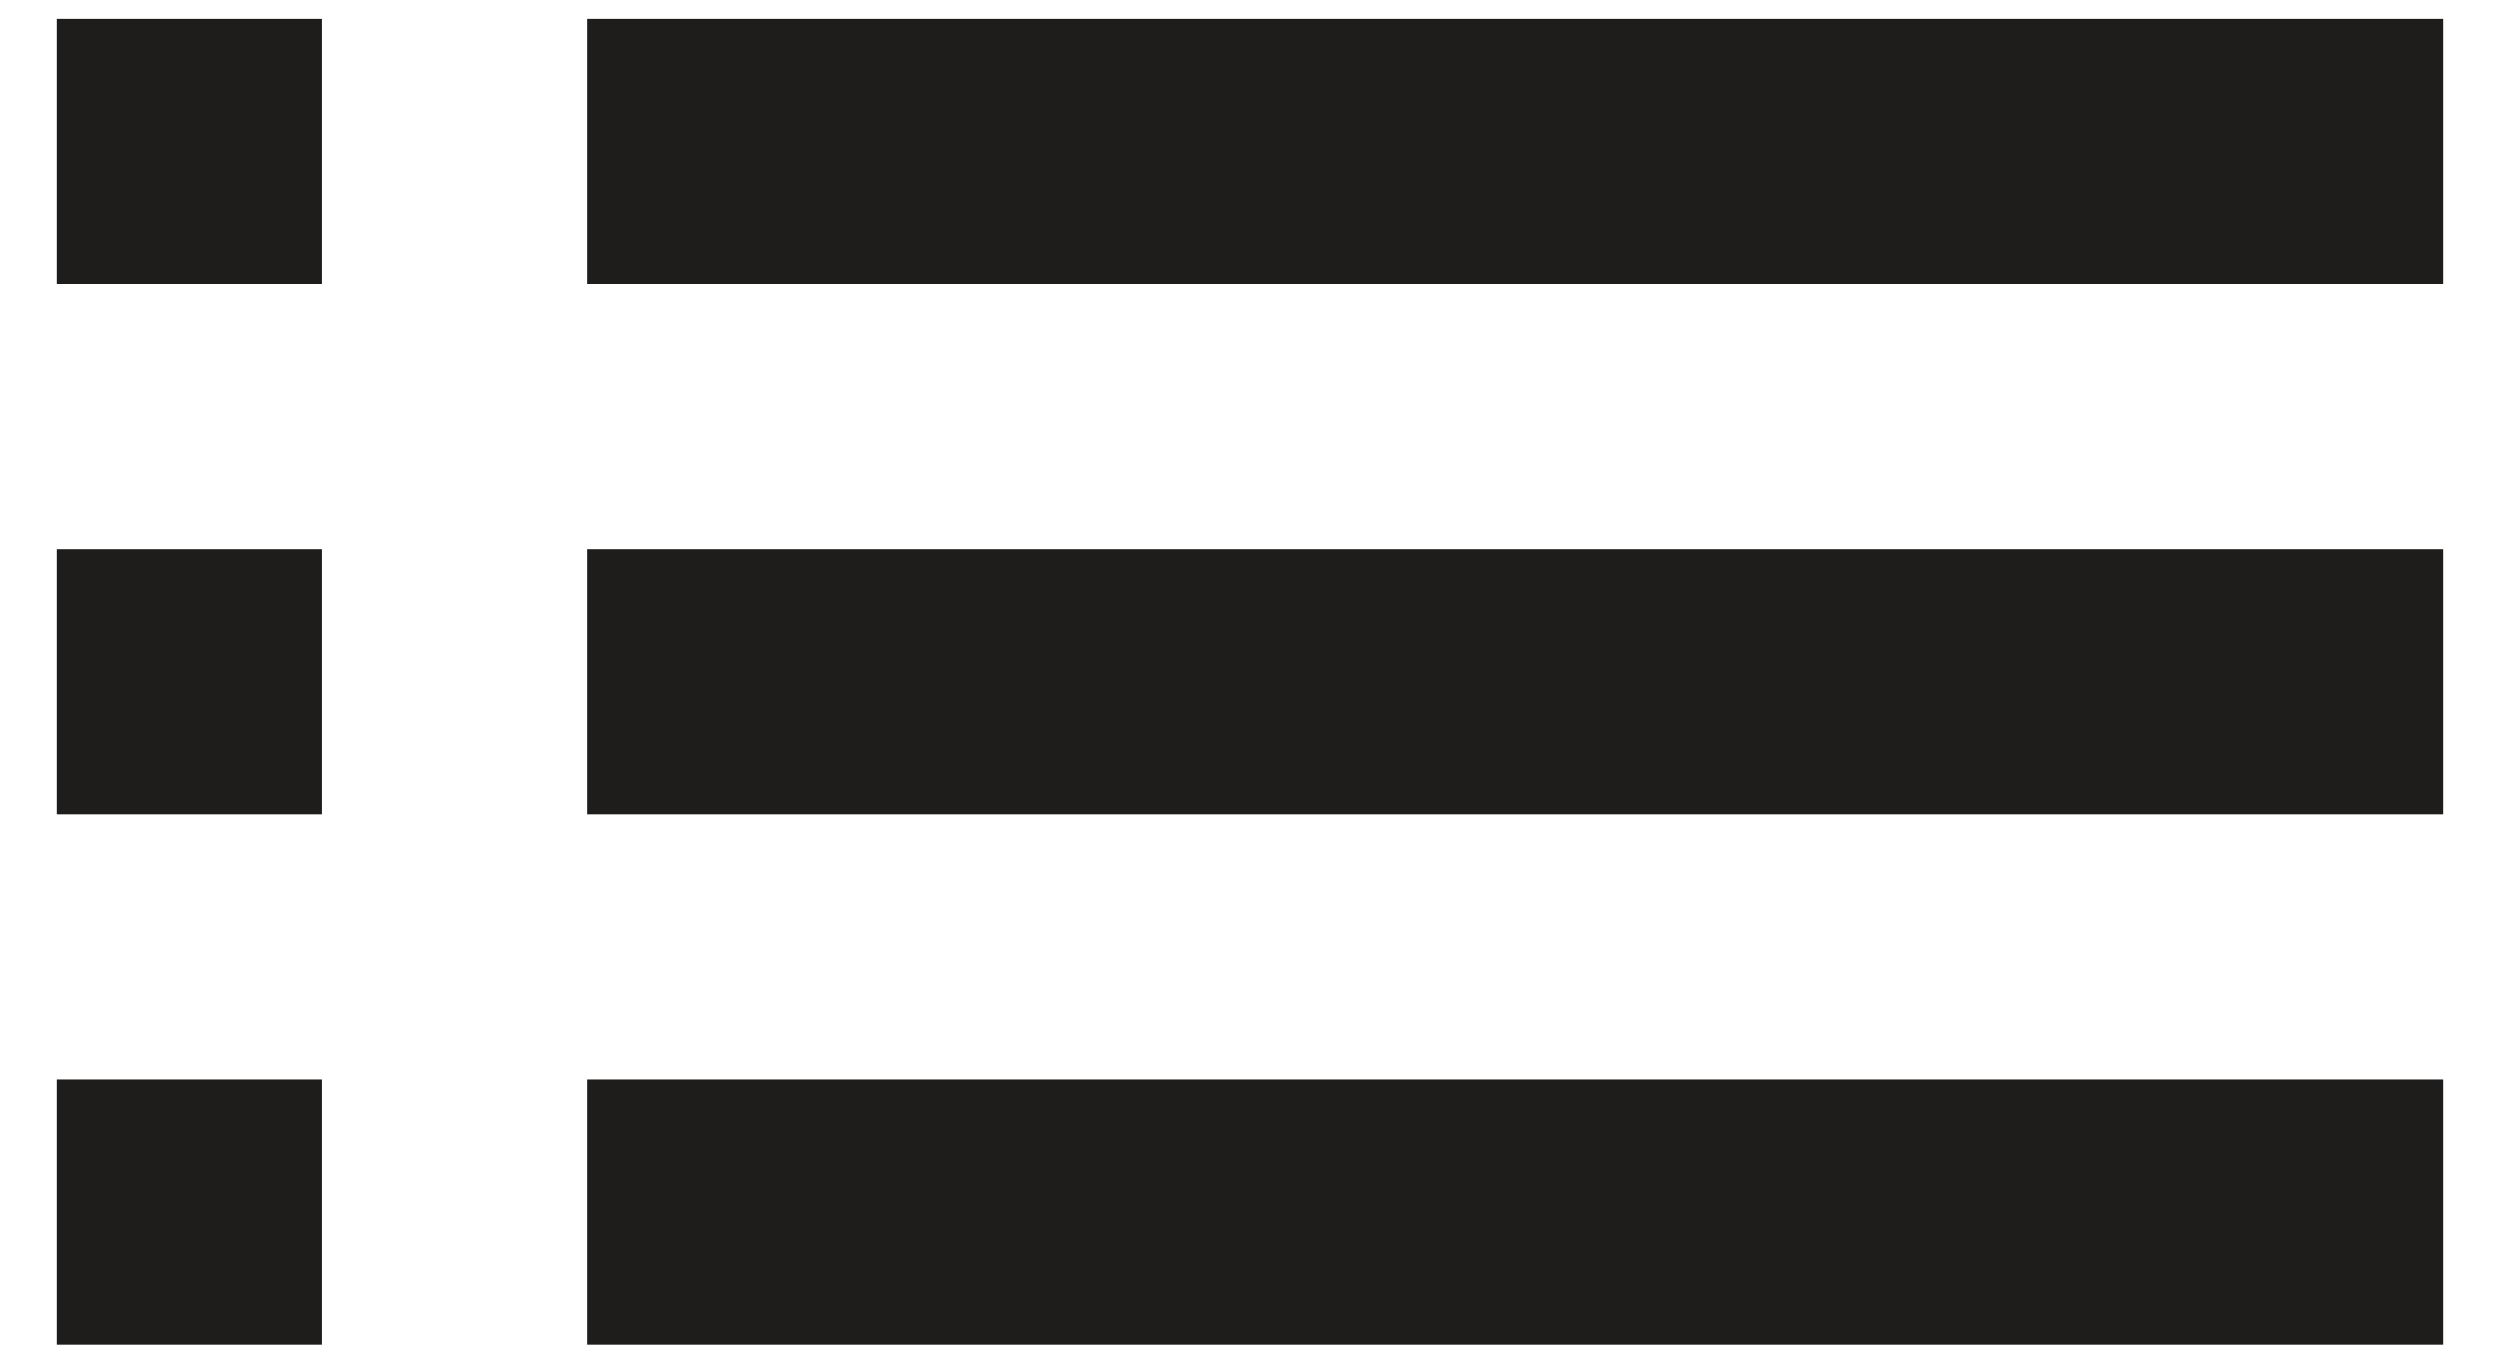<svg xmlns="http://www.w3.org/2000/svg" width="22" height="12" fill="none"><path fill="#1F1D1B" d="M.5 7.166h2.333V4.833H.5v2.333Zm0 4.667h2.333V9.499H.5v2.334Zm0-9.334h2.333V.166H.5v2.333Zm4.667 4.667H21.5V4.833H5.167v2.333Zm0 4.667H21.5V9.499H5.167v2.334Zm0-11.667v2.333H21.5V.166H5.167Zm-4.667 7h2.333V4.833H.5v2.333Zm0 4.667h2.333V9.499H.5v2.334Zm0-9.334h2.333V.166H.5v2.333Zm4.667 4.667H21.5V4.833H5.167v2.333Zm0 4.667H21.5V9.499H5.167v2.334Zm0-11.667v2.333H21.5V.166H5.167Z"/></svg>